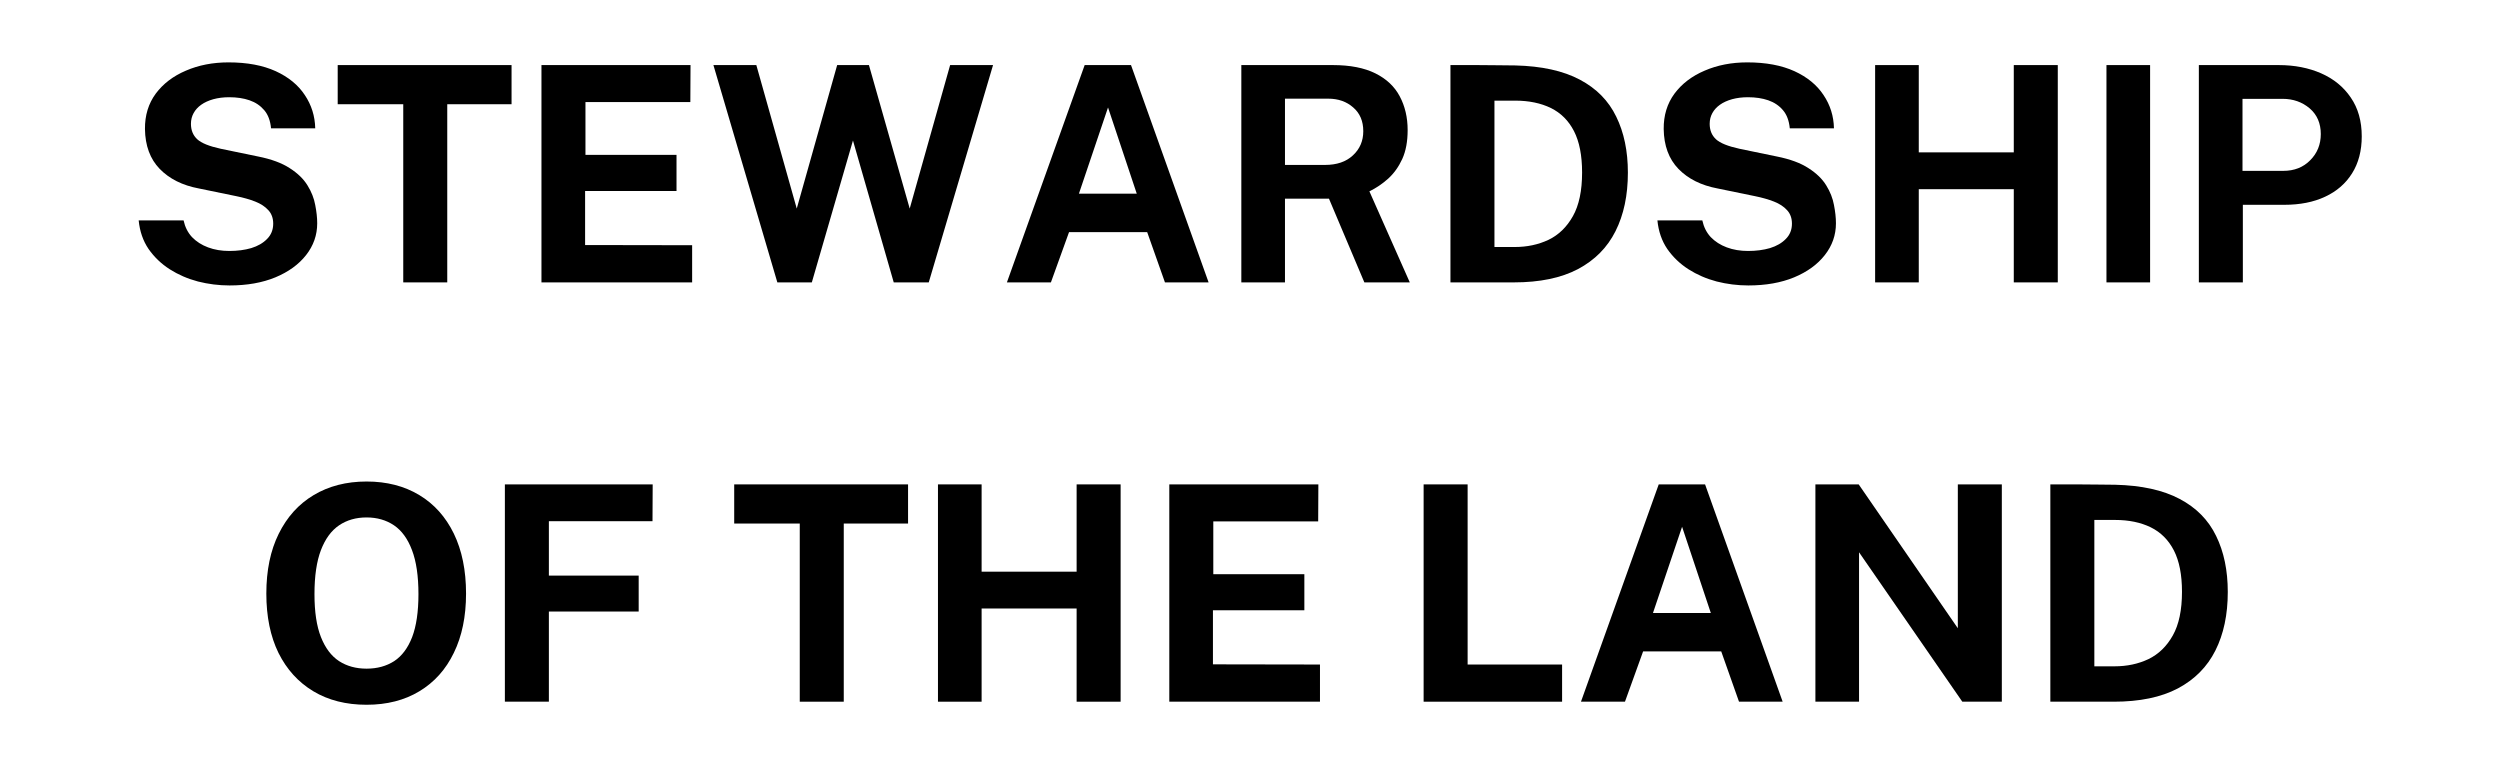 <?xml version="1.0" encoding="UTF-8"?>
<svg xmlns="http://www.w3.org/2000/svg" xmlns:xlink="http://www.w3.org/1999/xlink" width="290" zoomAndPan="magnify" viewBox="0 0 217.5 67.5" height="90" preserveAspectRatio="xMidYMid meet" version="1.0">
  <defs>
    <g></g>
  </defs>
  <g fill="#000000" fill-opacity="1">
    <g transform="translate(10.753, 24.568)">
      <g>
        <path d="M 9.219 0.266 C 8.281 0.266 7.363 0.148 6.469 -0.078 C 5.57 -0.316 4.754 -0.672 4.016 -1.141 C 3.273 -1.617 2.66 -2.207 2.172 -2.906 C 1.691 -3.613 1.406 -4.441 1.312 -5.391 L 5.219 -5.391 C 5.344 -4.816 5.586 -4.332 5.953 -3.938 C 6.328 -3.551 6.789 -3.254 7.344 -3.047 C 7.906 -2.836 8.523 -2.734 9.203 -2.734 C 9.898 -2.734 10.535 -2.816 11.109 -2.984 C 11.68 -3.16 12.141 -3.426 12.484 -3.781 C 12.836 -4.133 13.016 -4.578 13.016 -5.109 C 13.016 -5.586 12.875 -5.977 12.594 -6.281 C 12.312 -6.594 11.93 -6.844 11.453 -7.031 C 10.973 -7.219 10.426 -7.375 9.812 -7.5 L 6.547 -8.172 C 5.117 -8.441 3.984 -9.008 3.141 -9.875 C 2.305 -10.738 1.879 -11.895 1.859 -13.344 C 1.848 -14.531 2.16 -15.555 2.797 -16.422 C 3.441 -17.285 4.316 -17.953 5.422 -18.422 C 6.523 -18.898 7.758 -19.141 9.125 -19.141 C 10.75 -19.141 12.117 -18.883 13.234 -18.375 C 14.348 -17.863 15.191 -17.172 15.766 -16.297 C 16.348 -15.43 16.648 -14.469 16.672 -13.406 L 12.828 -13.406 C 12.766 -14.07 12.566 -14.598 12.234 -14.984 C 11.898 -15.379 11.473 -15.664 10.953 -15.844 C 10.441 -16.02 9.852 -16.109 9.188 -16.109 C 8.688 -16.109 8.227 -16.051 7.812 -15.938 C 7.395 -15.82 7.039 -15.66 6.75 -15.453 C 6.469 -15.254 6.25 -15.016 6.094 -14.734 C 5.938 -14.453 5.859 -14.141 5.859 -13.797 C 5.859 -13.242 6.039 -12.797 6.406 -12.453 C 6.77 -12.117 7.453 -11.844 8.453 -11.625 L 11.703 -10.953 C 12.859 -10.723 13.773 -10.383 14.453 -9.938 C 15.141 -9.5 15.656 -9 16 -8.438 C 16.344 -7.883 16.566 -7.316 16.672 -6.734 C 16.785 -6.16 16.844 -5.629 16.844 -5.141 C 16.844 -4.117 16.52 -3.195 15.875 -2.375 C 15.238 -1.562 14.348 -0.914 13.203 -0.438 C 12.066 0.031 10.738 0.266 9.219 0.266 Z M 9.219 0.266 "></path>
      </g>
    </g>
  </g>
  <g fill="#000000" fill-opacity="1">
    <g transform="translate(28.88, 24.568)">
      <g>
        <path d="M 0.5 -15.5 L 0.5 -18.906 L 15.625 -18.906 L 15.625 -15.5 L 10.031 -15.5 L 10.031 0 L 6.203 0 L 6.203 -15.5 Z M 0.5 -15.5 "></path>
      </g>
    </g>
  </g>
  <g fill="#000000" fill-opacity="1">
    <g transform="translate(44.982, 24.568)">
      <g>
        <path d="M 2.125 0 L 2.125 -18.906 L 15.094 -18.906 L 15.078 -15.688 L 5.953 -15.688 L 5.953 -11.094 L 13.875 -11.094 L 13.875 -7.953 L 5.922 -7.953 L 5.922 -3.25 L 15.234 -3.234 L 15.234 0 Z M 2.125 0 "></path>
      </g>
    </g>
  </g>
  <g fill="#000000" fill-opacity="1">
    <g transform="translate(61.567, 24.568)">
      <g>
        <path d="M 24.828 -18.906 L 19.234 0 L 16.188 0 L 12.641 -12.344 L 9.062 0 L 6.062 0 L 0.5 -18.906 L 4.234 -18.906 L 7.75 -6.422 L 11.266 -18.906 L 14.031 -18.906 L 17.578 -6.422 L 21.094 -18.906 Z M 24.828 -18.906 "></path>
      </g>
    </g>
  </g>
  <g fill="#000000" fill-opacity="1">
    <g transform="translate(86.882, 24.568)">
      <g>
        <path d="M 0.719 0 L 7.484 -18.906 L 11.516 -18.906 L 18.266 0 L 14.469 0 L 12.922 -4.375 L 6.125 -4.375 L 4.547 0 Z M 6.984 -7.719 L 12.016 -7.719 L 9.516 -15.219 Z M 6.984 -7.719 "></path>
      </g>
    </g>
  </g>
  <g fill="#000000" fill-opacity="1">
    <g transform="translate(105.871, 24.568)">
      <g>
        <path d="M 16.781 0 L 12.828 0 L 9.75 -7.281 L 5.922 -7.281 L 5.922 0 L 2.125 0 L 2.125 -18.906 L 10.094 -18.906 C 11.594 -18.906 12.82 -18.664 13.781 -18.188 C 14.75 -17.707 15.457 -17.039 15.906 -16.188 C 16.363 -15.332 16.594 -14.352 16.594 -13.25 C 16.594 -12.258 16.438 -11.422 16.125 -10.734 C 15.812 -10.055 15.406 -9.488 14.906 -9.031 C 14.406 -8.582 13.859 -8.211 13.266 -7.922 Z M 9.406 -10.219 C 10.426 -10.219 11.234 -10.492 11.828 -11.047 C 12.43 -11.598 12.734 -12.301 12.734 -13.156 C 12.734 -14.031 12.441 -14.719 11.859 -15.219 C 11.285 -15.727 10.562 -15.984 9.688 -15.984 L 5.922 -15.984 L 5.922 -10.219 Z M 9.406 -10.219 "></path>
      </g>
    </g>
  </g>
  <g fill="#000000" fill-opacity="1">
    <g transform="translate(124.064, 24.568)">
      <g>
        <path d="M 2.125 -18.906 C 2.219 -18.906 2.484 -18.906 2.922 -18.906 C 3.359 -18.906 3.875 -18.906 4.469 -18.906 C 5.07 -18.906 5.672 -18.898 6.266 -18.891 C 6.859 -18.891 7.359 -18.883 7.766 -18.875 C 10.055 -18.82 11.926 -18.41 13.375 -17.641 C 14.82 -16.879 15.879 -15.805 16.547 -14.422 C 17.223 -13.047 17.562 -11.422 17.562 -9.547 C 17.562 -7.578 17.203 -5.879 16.484 -4.453 C 15.773 -3.035 14.688 -1.938 13.219 -1.156 C 11.75 -0.383 9.891 0 7.641 0 L 2.125 0 Z M 5.953 -15.812 L 5.953 -3.078 L 7.719 -3.078 C 8.789 -3.078 9.77 -3.285 10.656 -3.703 C 11.539 -4.129 12.25 -4.816 12.781 -5.766 C 13.312 -6.711 13.578 -7.977 13.578 -9.562 C 13.578 -11.039 13.344 -12.238 12.875 -13.156 C 12.406 -14.07 11.734 -14.742 10.859 -15.172 C 9.984 -15.598 8.953 -15.812 7.766 -15.812 Z M 5.953 -15.812 "></path>
      </g>
    </g>
  </g>
  <g fill="#000000" fill-opacity="1">
    <g transform="translate(142.883, 24.568)">
      <g>
        <path d="M 9.219 0.266 C 8.281 0.266 7.363 0.148 6.469 -0.078 C 5.57 -0.316 4.754 -0.672 4.016 -1.141 C 3.273 -1.617 2.66 -2.207 2.172 -2.906 C 1.691 -3.613 1.406 -4.441 1.312 -5.391 L 5.219 -5.391 C 5.344 -4.816 5.586 -4.332 5.953 -3.938 C 6.328 -3.551 6.789 -3.254 7.344 -3.047 C 7.906 -2.836 8.523 -2.734 9.203 -2.734 C 9.898 -2.734 10.535 -2.816 11.109 -2.984 C 11.68 -3.16 12.141 -3.426 12.484 -3.781 C 12.836 -4.133 13.016 -4.578 13.016 -5.109 C 13.016 -5.586 12.875 -5.977 12.594 -6.281 C 12.312 -6.594 11.93 -6.844 11.453 -7.031 C 10.973 -7.219 10.426 -7.375 9.812 -7.5 L 6.547 -8.172 C 5.117 -8.441 3.984 -9.008 3.141 -9.875 C 2.305 -10.738 1.879 -11.895 1.859 -13.344 C 1.848 -14.531 2.16 -15.555 2.797 -16.422 C 3.441 -17.285 4.316 -17.953 5.422 -18.422 C 6.523 -18.898 7.758 -19.141 9.125 -19.141 C 10.75 -19.141 12.117 -18.883 13.234 -18.375 C 14.348 -17.863 15.191 -17.172 15.766 -16.297 C 16.348 -15.43 16.648 -14.469 16.672 -13.406 L 12.828 -13.406 C 12.766 -14.07 12.566 -14.598 12.234 -14.984 C 11.898 -15.379 11.473 -15.664 10.953 -15.844 C 10.441 -16.02 9.852 -16.109 9.188 -16.109 C 8.688 -16.109 8.227 -16.051 7.812 -15.938 C 7.395 -15.82 7.039 -15.66 6.75 -15.453 C 6.469 -15.254 6.25 -15.016 6.094 -14.734 C 5.938 -14.453 5.859 -14.141 5.859 -13.797 C 5.859 -13.242 6.039 -12.797 6.406 -12.453 C 6.77 -12.117 7.453 -11.844 8.453 -11.625 L 11.703 -10.953 C 12.859 -10.723 13.773 -10.383 14.453 -9.938 C 15.141 -9.5 15.656 -9 16 -8.438 C 16.344 -7.883 16.566 -7.316 16.672 -6.734 C 16.785 -6.16 16.844 -5.629 16.844 -5.141 C 16.844 -4.117 16.52 -3.195 15.875 -2.375 C 15.238 -1.562 14.348 -0.914 13.203 -0.438 C 12.066 0.031 10.738 0.266 9.219 0.266 Z M 9.219 0.266 "></path>
      </g>
    </g>
  </g>
  <g fill="#000000" fill-opacity="1">
    <g transform="translate(161.011, 24.568)">
      <g>
        <path d="M 14.188 -8.109 L 5.922 -8.109 L 5.922 0 L 2.125 0 L 2.125 -18.906 L 5.922 -18.906 L 5.922 -11.312 L 14.188 -11.312 L 14.188 -18.906 L 18.016 -18.906 L 18.016 0 L 14.188 0 Z M 14.188 -8.109 "></path>
      </g>
    </g>
  </g>
  <g fill="#000000" fill-opacity="1">
    <g transform="translate(181.137, 24.568)">
      <g>
        <path d="M 2.125 -18.906 L 5.922 -18.906 L 5.922 0 L 2.125 0 Z M 2.125 -18.906 "></path>
      </g>
    </g>
  </g>
  <g fill="#000000" fill-opacity="1">
    <g transform="translate(189.175, 24.568)">
      <g>
        <path d="M 2.125 0 L 2.125 -18.906 L 9.078 -18.906 C 10.453 -18.906 11.68 -18.664 12.766 -18.188 C 13.859 -17.707 14.719 -17.004 15.344 -16.078 C 15.977 -15.16 16.297 -14.035 16.297 -12.703 C 16.297 -11.453 16.016 -10.379 15.453 -9.484 C 14.898 -8.598 14.117 -7.922 13.109 -7.453 C 12.109 -6.984 10.926 -6.75 9.562 -6.75 L 5.953 -6.75 L 5.953 0 Z M 5.922 -9.703 L 9.469 -9.703 C 10.426 -9.703 11.207 -10.008 11.812 -10.625 C 12.426 -11.238 12.734 -12 12.734 -12.906 C 12.734 -13.844 12.41 -14.586 11.766 -15.141 C 11.117 -15.691 10.332 -15.969 9.406 -15.969 L 5.922 -15.969 Z M 5.922 -9.703 "></path>
      </g>
    </g>
  </g>
  <g fill="#000000" fill-opacity="1">
    <g transform="translate(21.921, 61.048)">
      <g>
        <path d="M 9.969 0.266 C 8.188 0.266 6.645 -0.125 5.344 -0.906 C 4.039 -1.688 3.031 -2.797 2.312 -4.234 C 1.602 -5.68 1.25 -7.406 1.25 -9.406 C 1.25 -11.426 1.609 -13.16 2.328 -14.609 C 3.047 -16.066 4.055 -17.188 5.359 -17.969 C 6.672 -18.758 8.207 -19.156 9.969 -19.156 C 11.719 -19.156 13.242 -18.766 14.547 -17.984 C 15.848 -17.203 16.852 -16.082 17.562 -14.625 C 18.27 -13.164 18.625 -11.426 18.625 -9.406 C 18.625 -7.414 18.27 -5.695 17.562 -4.25 C 16.863 -2.801 15.863 -1.688 14.562 -0.906 C 13.27 -0.125 11.738 0.266 9.969 0.266 Z M 9.969 -2.875 C 10.895 -2.875 11.695 -3.094 12.375 -3.531 C 13.051 -3.977 13.57 -4.676 13.938 -5.625 C 14.301 -6.582 14.484 -7.828 14.484 -9.359 C 14.484 -10.93 14.297 -12.207 13.922 -13.188 C 13.555 -14.164 13.035 -14.883 12.359 -15.344 C 11.68 -15.801 10.883 -16.031 9.969 -16.031 C 9.051 -16.031 8.254 -15.801 7.578 -15.344 C 6.898 -14.883 6.375 -14.164 6 -13.188 C 5.625 -12.207 5.438 -10.93 5.438 -9.359 C 5.438 -7.816 5.625 -6.57 6 -5.625 C 6.375 -4.676 6.898 -3.977 7.578 -3.531 C 8.254 -3.094 9.051 -2.875 9.969 -2.875 Z M 9.969 -2.875 "></path>
      </g>
    </g>
  </g>
  <g fill="#000000" fill-opacity="1">
    <g transform="translate(41.799, 61.048)">
      <g>
        <path d="M 2.125 -18.906 L 14.984 -18.906 L 14.969 -15.703 L 5.953 -15.703 L 5.953 -10.969 L 13.766 -10.969 L 13.766 -7.844 L 5.953 -7.844 L 5.953 0 L 2.125 0 Z M 2.125 -18.906 "></path>
      </g>
    </g>
  </g>
  <g fill="#000000" fill-opacity="1">
    <g transform="translate(57.835, 61.048)">
      <g></g>
    </g>
  </g>
  <g fill="#000000" fill-opacity="1">
    <g transform="translate(63.376, 61.048)">
      <g>
        <path d="M 0.5 -15.5 L 0.5 -18.906 L 15.625 -18.906 L 15.625 -15.5 L 10.031 -15.5 L 10.031 0 L 6.203 0 L 6.203 -15.5 Z M 0.5 -15.5 "></path>
      </g>
    </g>
  </g>
  <g fill="#000000" fill-opacity="1">
    <g transform="translate(79.478, 61.048)">
      <g>
        <path d="M 14.188 -8.109 L 5.922 -8.109 L 5.922 0 L 2.125 0 L 2.125 -18.906 L 5.922 -18.906 L 5.922 -11.312 L 14.188 -11.312 L 14.188 -18.906 L 18.016 -18.906 L 18.016 0 L 14.188 0 Z M 14.188 -8.109 "></path>
      </g>
    </g>
  </g>
  <g fill="#000000" fill-opacity="1">
    <g transform="translate(99.604, 61.048)">
      <g>
        <path d="M 2.125 0 L 2.125 -18.906 L 15.094 -18.906 L 15.078 -15.688 L 5.953 -15.688 L 5.953 -11.094 L 13.875 -11.094 L 13.875 -7.953 L 5.922 -7.953 L 5.922 -3.25 L 15.234 -3.234 L 15.234 0 Z M 2.125 0 "></path>
      </g>
    </g>
  </g>
  <g fill="#000000" fill-opacity="1">
    <g transform="translate(116.189, 61.048)">
      <g></g>
    </g>
  </g>
  <g fill="#000000" fill-opacity="1">
    <g transform="translate(121.73, 61.048)">
      <g>
        <path d="M 2.125 -18.906 L 5.953 -18.906 L 5.953 -3.234 L 14.172 -3.234 L 14.172 0 L 2.125 0 Z M 2.125 -18.906 "></path>
      </g>
    </g>
  </g>
  <g fill="#000000" fill-opacity="1">
    <g transform="translate(136.825, 61.048)">
      <g>
        <path d="M 0.719 0 L 7.484 -18.906 L 11.516 -18.906 L 18.266 0 L 14.469 0 L 12.922 -4.375 L 6.125 -4.375 L 4.547 0 Z M 6.984 -7.719 L 12.016 -7.719 L 9.516 -15.219 Z M 6.984 -7.719 "></path>
      </g>
    </g>
  </g>
  <g fill="#000000" fill-opacity="1">
    <g transform="translate(155.815, 61.048)">
      <g>
        <path d="M 14.516 -18.906 L 18.344 -18.906 L 18.344 0 L 14.906 0 L 5.922 -13 L 5.922 0 L 2.125 0 L 2.125 -18.906 L 5.891 -18.906 L 14.516 -6.391 Z M 14.516 -18.906 "></path>
      </g>
    </g>
  </g>
  <g fill="#000000" fill-opacity="1">
    <g transform="translate(176.255, 61.048)">
      <g>
        <path d="M 2.125 -18.906 C 2.219 -18.906 2.484 -18.906 2.922 -18.906 C 3.359 -18.906 3.875 -18.906 4.469 -18.906 C 5.07 -18.906 5.672 -18.898 6.266 -18.891 C 6.859 -18.891 7.359 -18.883 7.766 -18.875 C 10.055 -18.82 11.926 -18.41 13.375 -17.641 C 14.82 -16.879 15.879 -15.805 16.547 -14.422 C 17.223 -13.047 17.562 -11.422 17.562 -9.547 C 17.562 -7.578 17.203 -5.879 16.484 -4.453 C 15.773 -3.035 14.688 -1.938 13.219 -1.156 C 11.75 -0.383 9.891 0 7.641 0 L 2.125 0 Z M 5.953 -15.812 L 5.953 -3.078 L 7.719 -3.078 C 8.789 -3.078 9.77 -3.285 10.656 -3.703 C 11.539 -4.129 12.25 -4.816 12.781 -5.766 C 13.312 -6.711 13.578 -7.977 13.578 -9.562 C 13.578 -11.039 13.344 -12.238 12.875 -13.156 C 12.406 -14.07 11.734 -14.742 10.859 -15.172 C 9.984 -15.598 8.953 -15.812 7.766 -15.812 Z M 5.953 -15.812 "></path>
      </g>
    </g>
  </g>
</svg>
